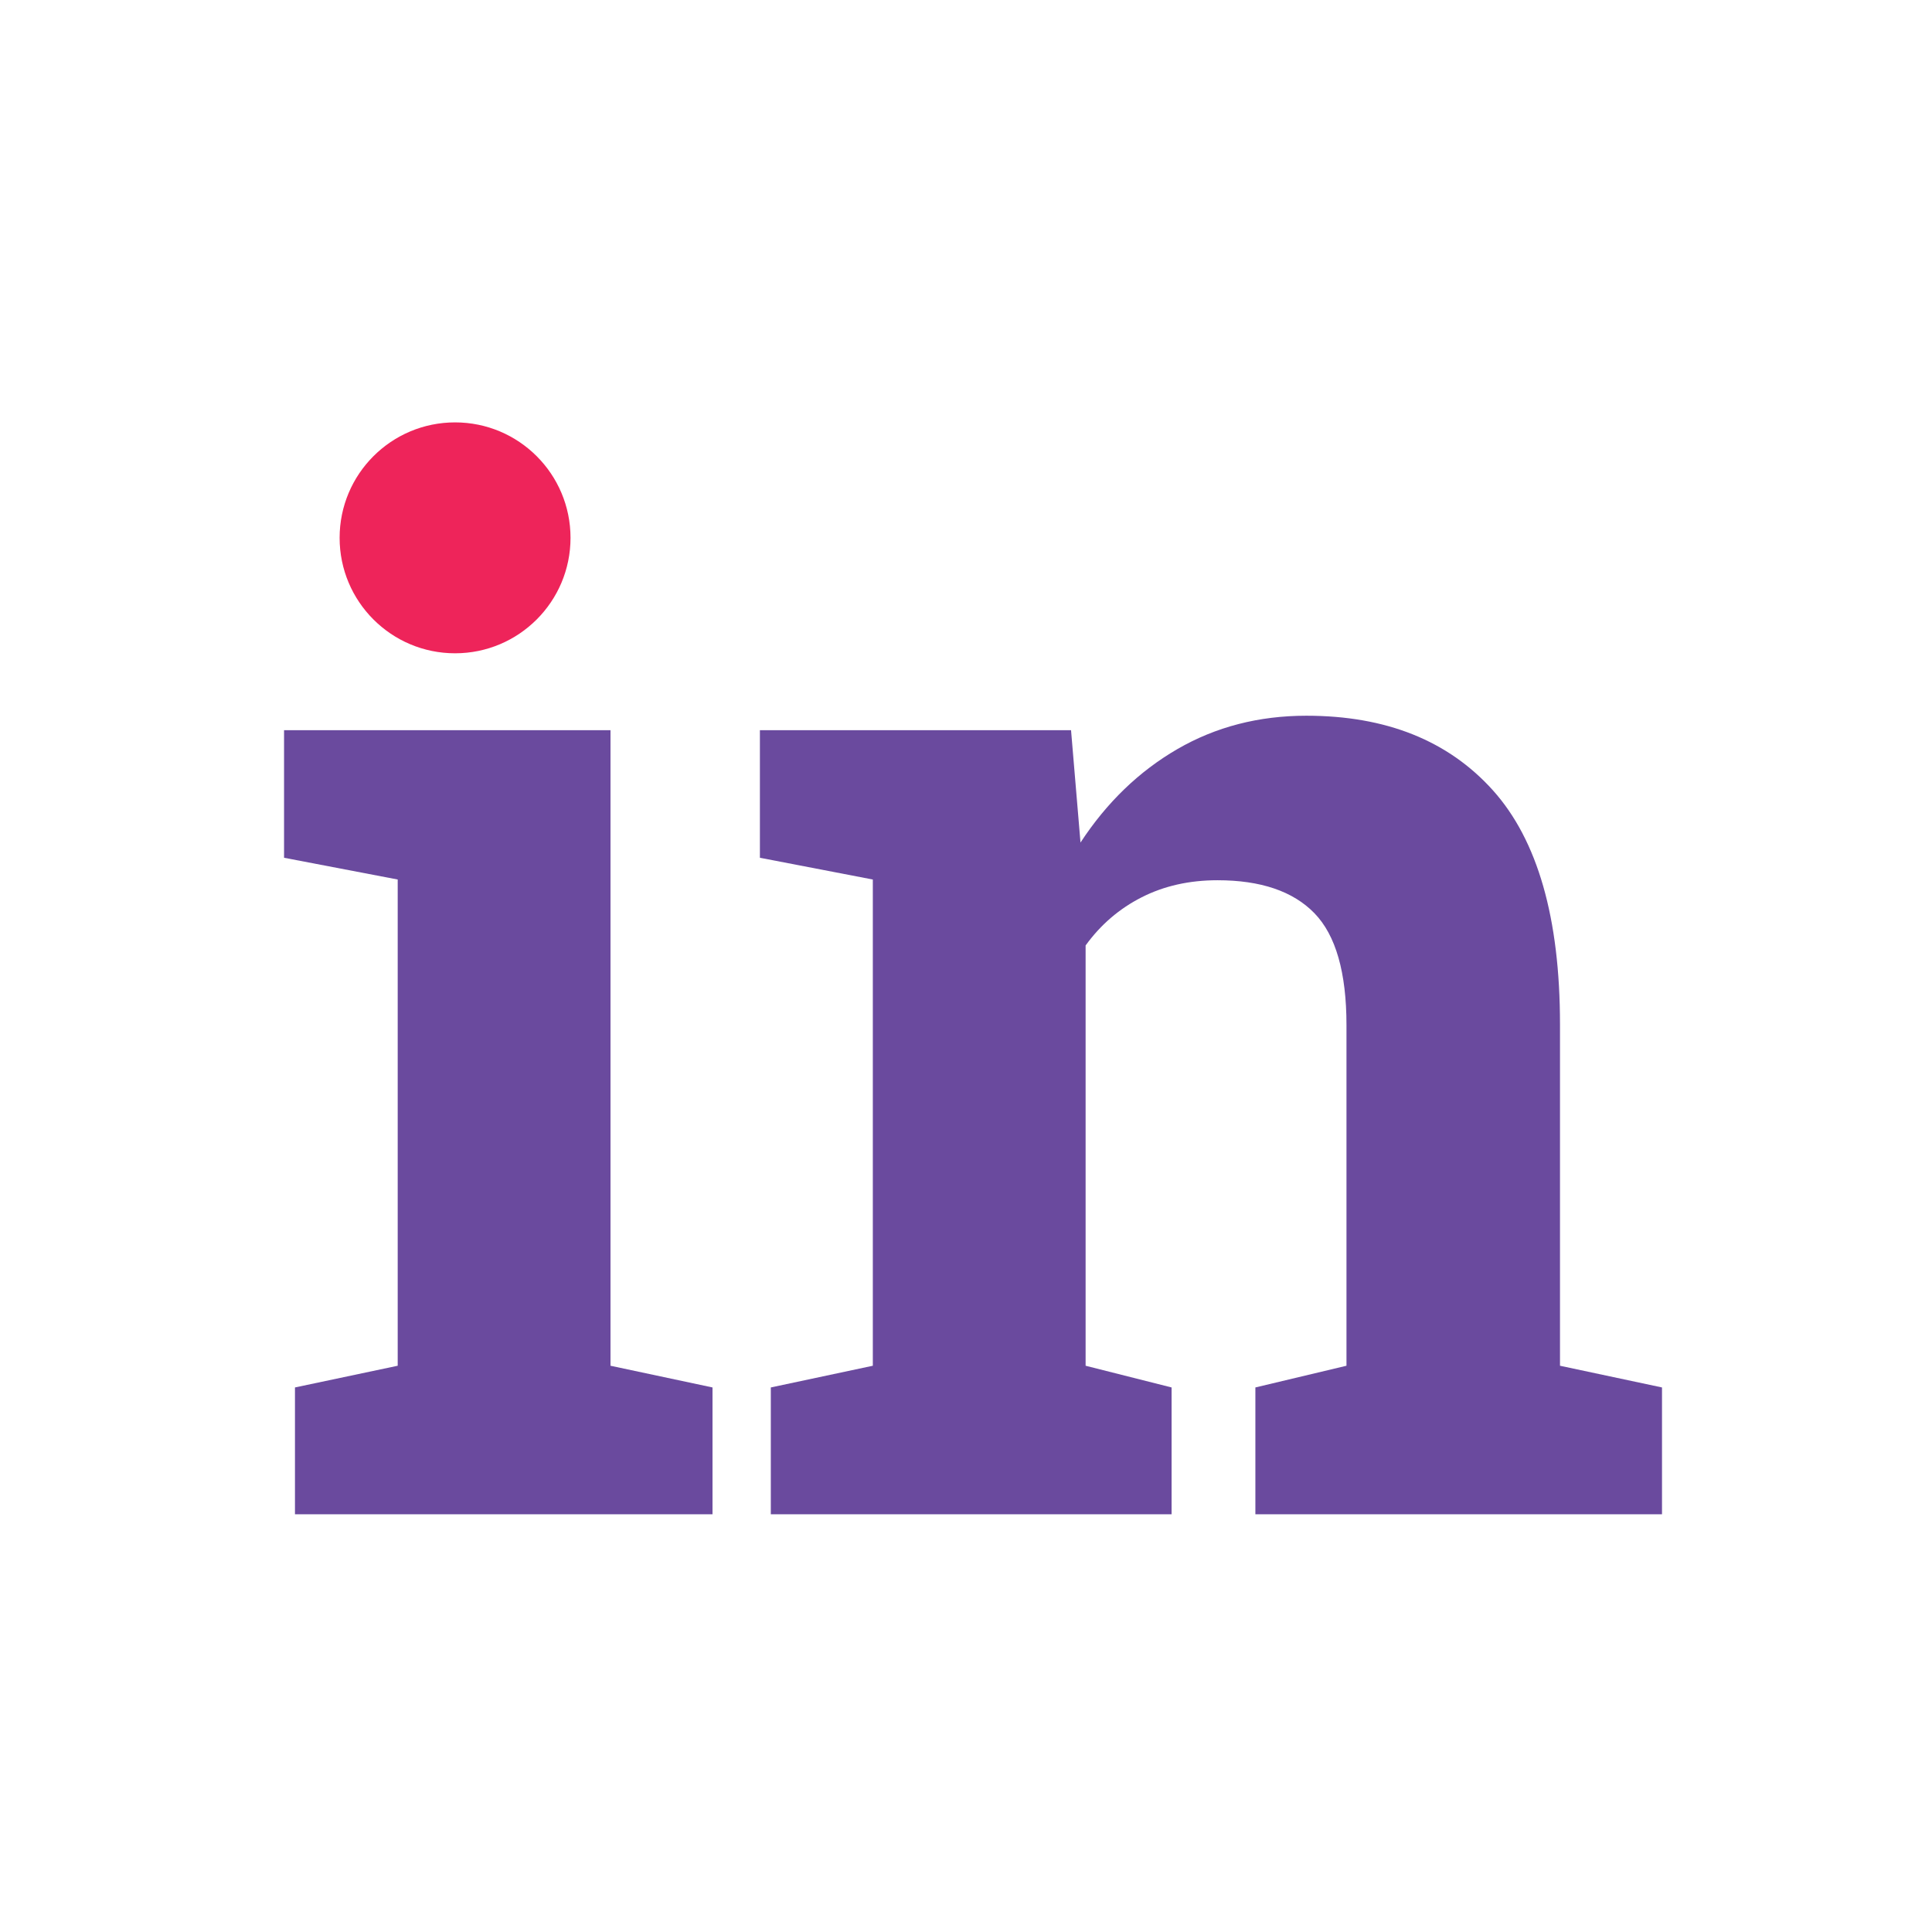 <?xml version="1.0" encoding="UTF-8" standalone="no"?>
<!DOCTYPE svg PUBLIC "-//W3C//DTD SVG 1.1//EN" "http://www.w3.org/Graphics/SVG/1.1/DTD/svg11.dtd">
<svg width="100%" height="100%" viewBox="0 0 1000 1000" version="1.1" xmlns="http://www.w3.org/2000/svg" xmlns:xlink="http://www.w3.org/1999/xlink" xml:space="preserve" xmlns:serif="http://www.serif.com/" style="fill-rule:evenodd;clip-rule:evenodd;stroke-linejoin:round;stroke-miterlimit:2;">
    <g transform="matrix(2.629,0,0,2.629,-18252.4,-10602.1)">
        <g transform="matrix(0,-5.443,-5.443,0,7032.31,4115.91)">
            <path d="M-4.176,-4.176C-1.869,-4.176 -0,-2.306 -0,-0C-0,2.306 -1.869,4.176 -4.176,4.176C-6.482,4.176 -8.352,2.306 -8.352,-0C-8.352,-2.306 -6.482,-4.176 -4.176,-4.176" style="fill:rgb(238,36,90);fill-rule:nonzero;"/>
        </g>
        <g transform="matrix(0.899,0,0,0.894,2759.46,5252.3)">
            <path d="M4717.83,-1058.6L4740.33,-1063.38L4740.33,-1170.46L4715.44,-1175.25L4715.44,-1203.34L4786.93,-1203.34L4786.93,-1063.38L4809.27,-1058.6L4809.27,-1030.67L4717.83,-1030.67L4717.83,-1058.6Z" style="fill:rgb(106,74,158);fill-rule:nonzero;"/>
            <path d="M4822.04,-1058.6L4844.38,-1063.38L4844.38,-1170.46L4819.65,-1175.25L4819.65,-1203.34L4887.79,-1203.34L4889.86,-1178.6C4895.61,-1187.43 4902.68,-1194.29 4911.09,-1199.19C4919.49,-1204.08 4928.91,-1206.53 4939.33,-1206.53C4956.78,-1206.53 4970.4,-1201.05 4980.19,-1190.09C4989.97,-1179.13 4994.87,-1161.95 4994.87,-1138.55L4994.87,-1063.38L5017.21,-1058.6L5017.21,-1030.67L4928.16,-1030.67L4928.16,-1058.6L4948.11,-1063.38L4948.11,-1138.39C4948.11,-1149.98 4945.77,-1158.2 4941.09,-1163.04C4936.41,-1167.88 4929.33,-1170.3 4919.86,-1170.3C4913.69,-1170.3 4908.16,-1169.05 4903.27,-1166.55C4898.37,-1164.05 4894.28,-1160.52 4890.98,-1155.94L4890.98,-1063.38L4909.81,-1058.6L4909.81,-1030.67L4822.04,-1030.67L4822.04,-1058.6Z" style="fill:rgb(106,74,158);fill-rule:nonzero;"/>
        </g>
    </g>
</svg>
